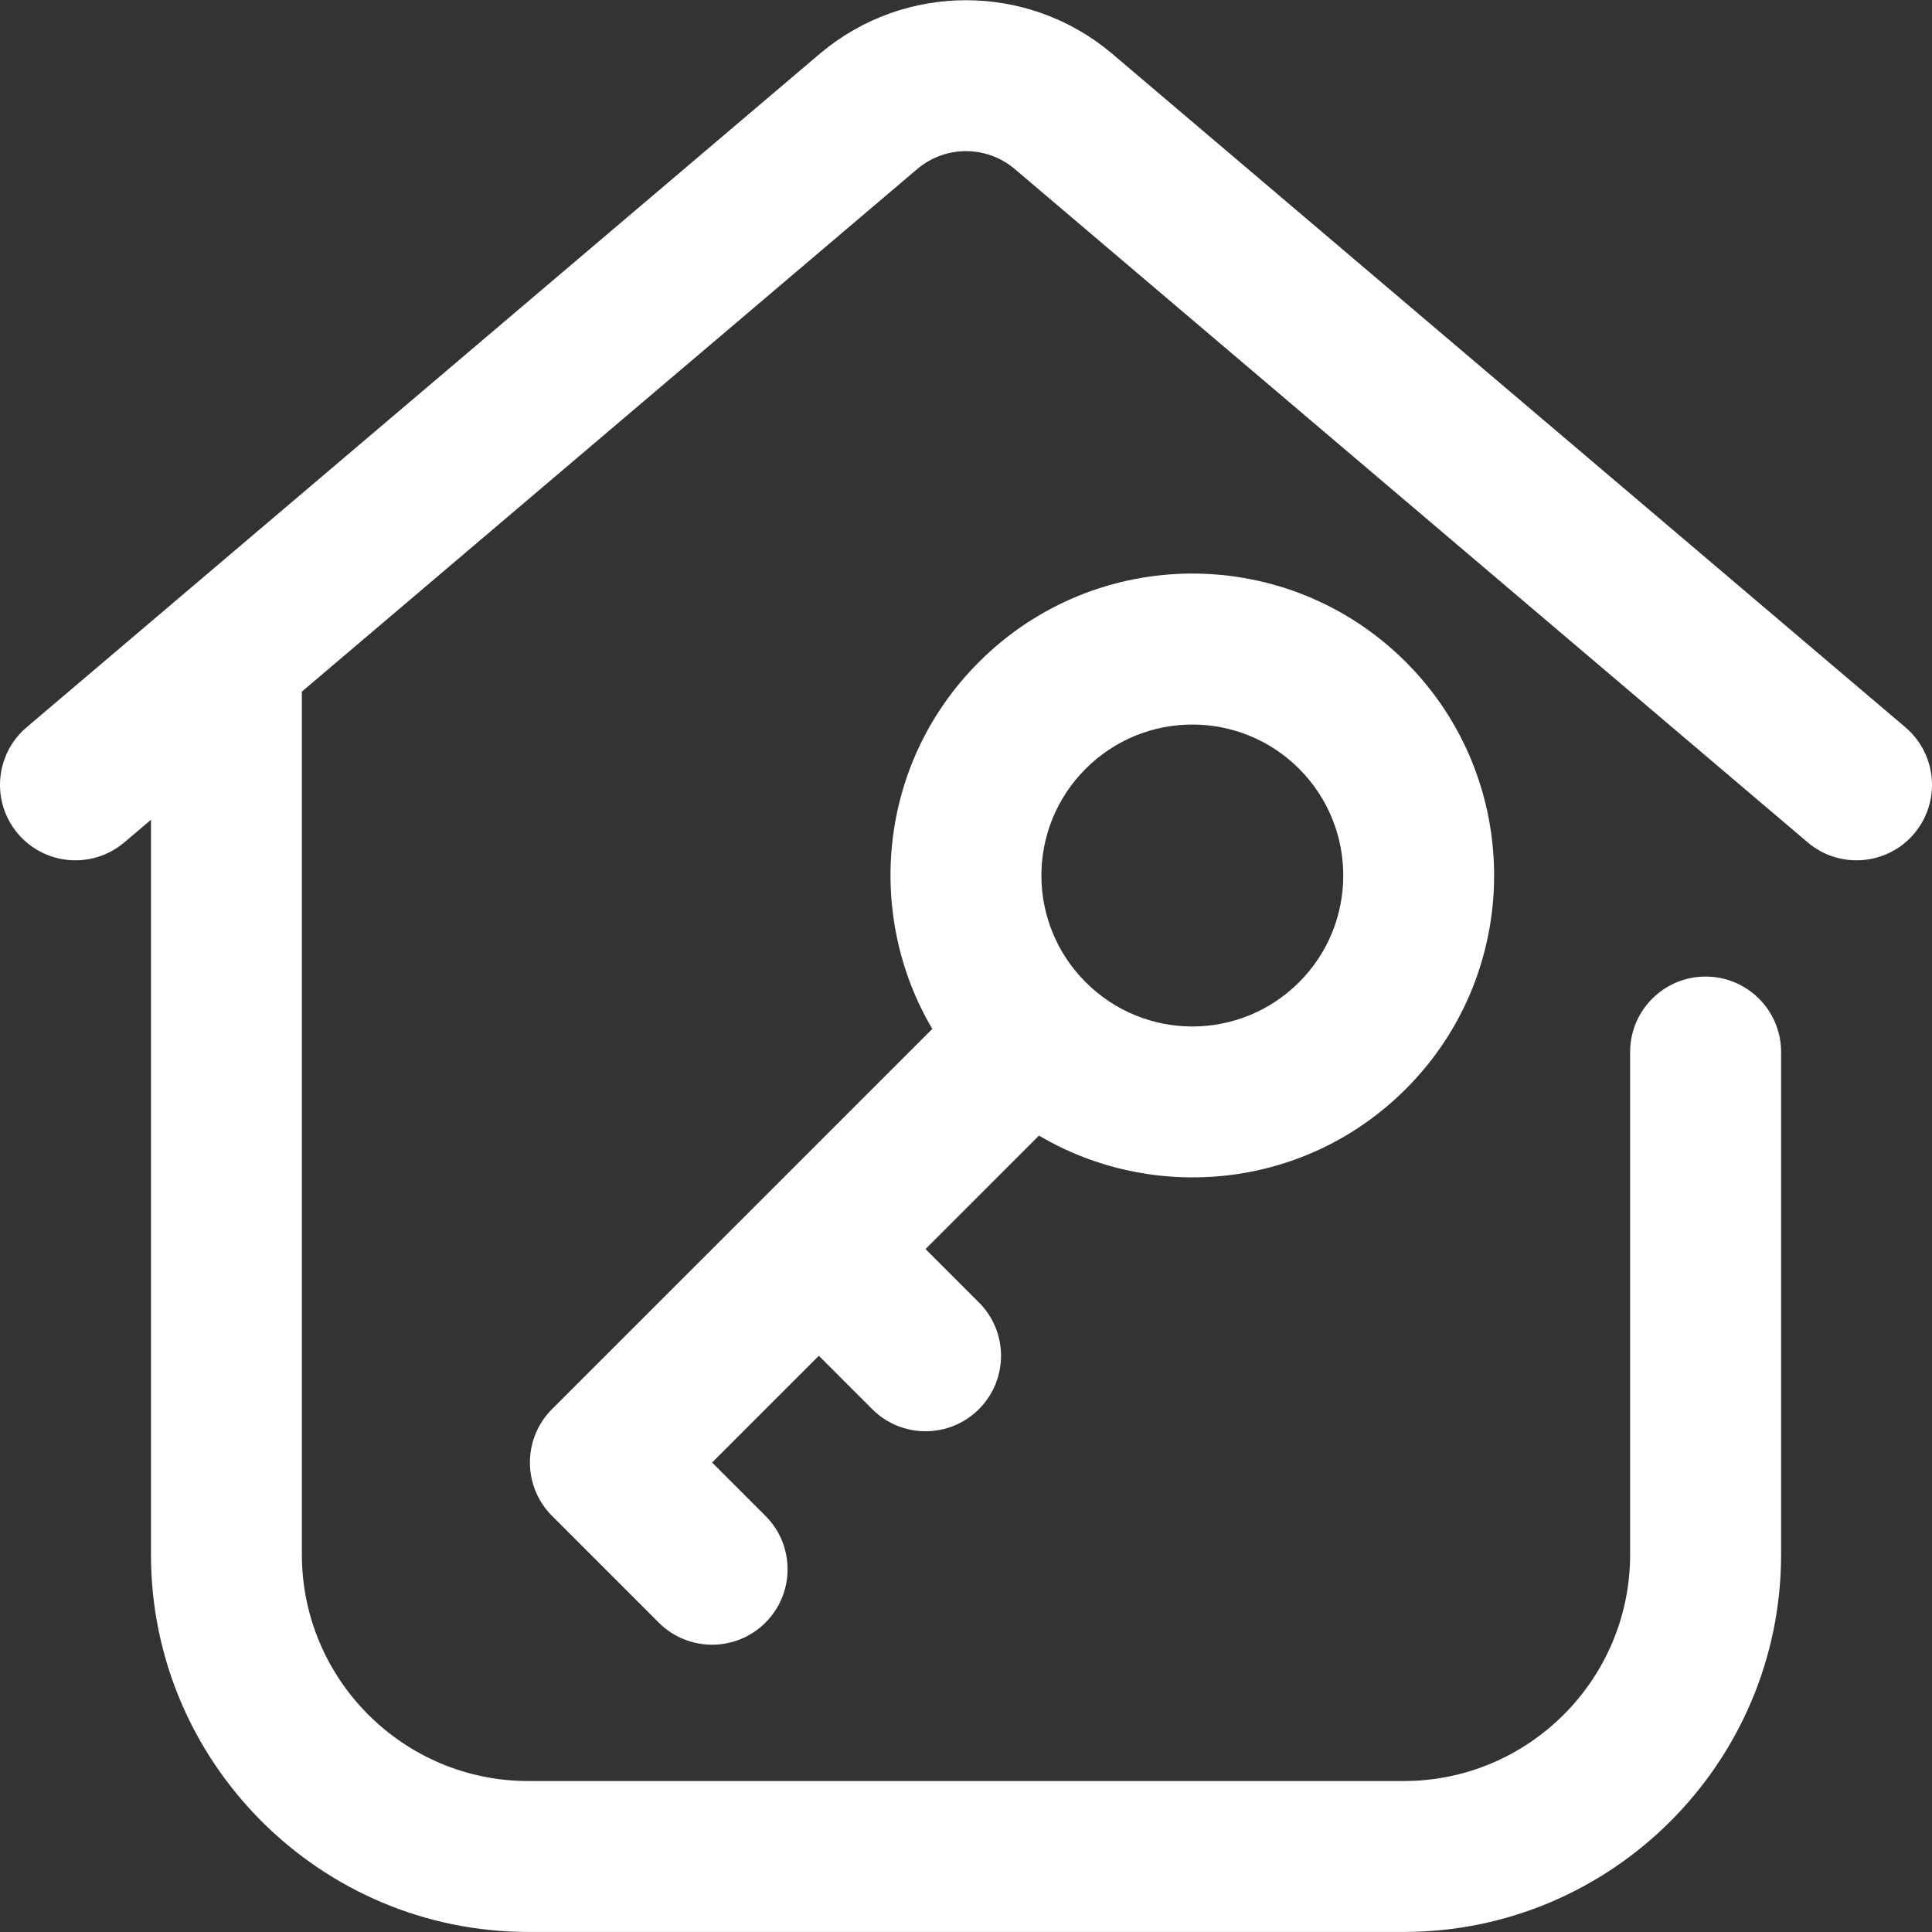 <svg width="36" height="36" viewBox="0 0 36 36" fill="none" xmlns="http://www.w3.org/2000/svg">
<rect x="0" y="0" width="36" height="36" fill="#333333" stroke="none"/>
<g clip-path="url(#clip0_343_7752)">
<path d="M35.504 13.552C35.504 13.552 20.704 0.985 20.701 0.982C19.136 -0.322 16.864 -0.322 15.299 0.982C15.296 0.985 0.496 13.552 0.496 13.552C-0.096 14.055 -0.168 14.943 0.334 15.535C0.837 16.127 1.725 16.199 2.317 15.696L2.813 15.275V28.968C2.813 32.845 5.967 35.999 9.844 35.999H26.156C30.033 35.999 33.188 32.845 33.188 28.968V19.603C33.188 18.826 32.558 18.197 31.781 18.197C31.005 18.197 30.375 18.826 30.375 19.603V28.968C30.375 31.294 28.482 33.187 26.156 33.187H9.844C7.517 33.187 5.625 31.294 5.625 28.968V12.887L17.104 3.139C17.624 2.709 18.376 2.709 18.896 3.139L33.683 15.696C34.275 16.199 35.163 16.127 35.666 15.535C36.168 14.943 36.096 14.055 35.504 13.552Z" fill="white"/>
<path d="M26.196 20.291C26.196 20.291 26.196 20.291 26.196 20.291C28.389 18.098 28.389 14.53 26.196 12.336C23.997 10.138 20.439 10.138 18.241 12.336C16.344 14.233 16.128 17.07 17.372 19.172L10.286 26.257C10.022 26.521 9.874 26.879 9.874 27.252C9.874 27.625 10.022 27.982 10.286 28.246L12.275 30.235C12.824 30.784 13.714 30.784 14.263 30.235C14.813 29.686 14.813 28.795 14.263 28.246L13.269 27.252L15.258 25.263L16.252 26.257C16.801 26.807 17.692 26.807 18.241 26.257C18.79 25.708 18.79 24.818 18.241 24.269L17.246 23.274L19.36 21.16C21.462 22.405 24.3 22.187 26.196 20.291ZM20.23 14.325C21.329 13.226 23.108 13.226 24.207 14.325C25.304 15.422 25.304 17.206 24.207 18.302C23.108 19.402 21.329 19.402 20.23 18.302C19.13 17.203 19.13 15.424 20.23 14.325Z" fill="white"/>
</g>
<defs>
<clipPath id="clip0_343_7752">
<rect width="36" height="36" fill="white"/>
</clipPath>
</defs>
</svg>

